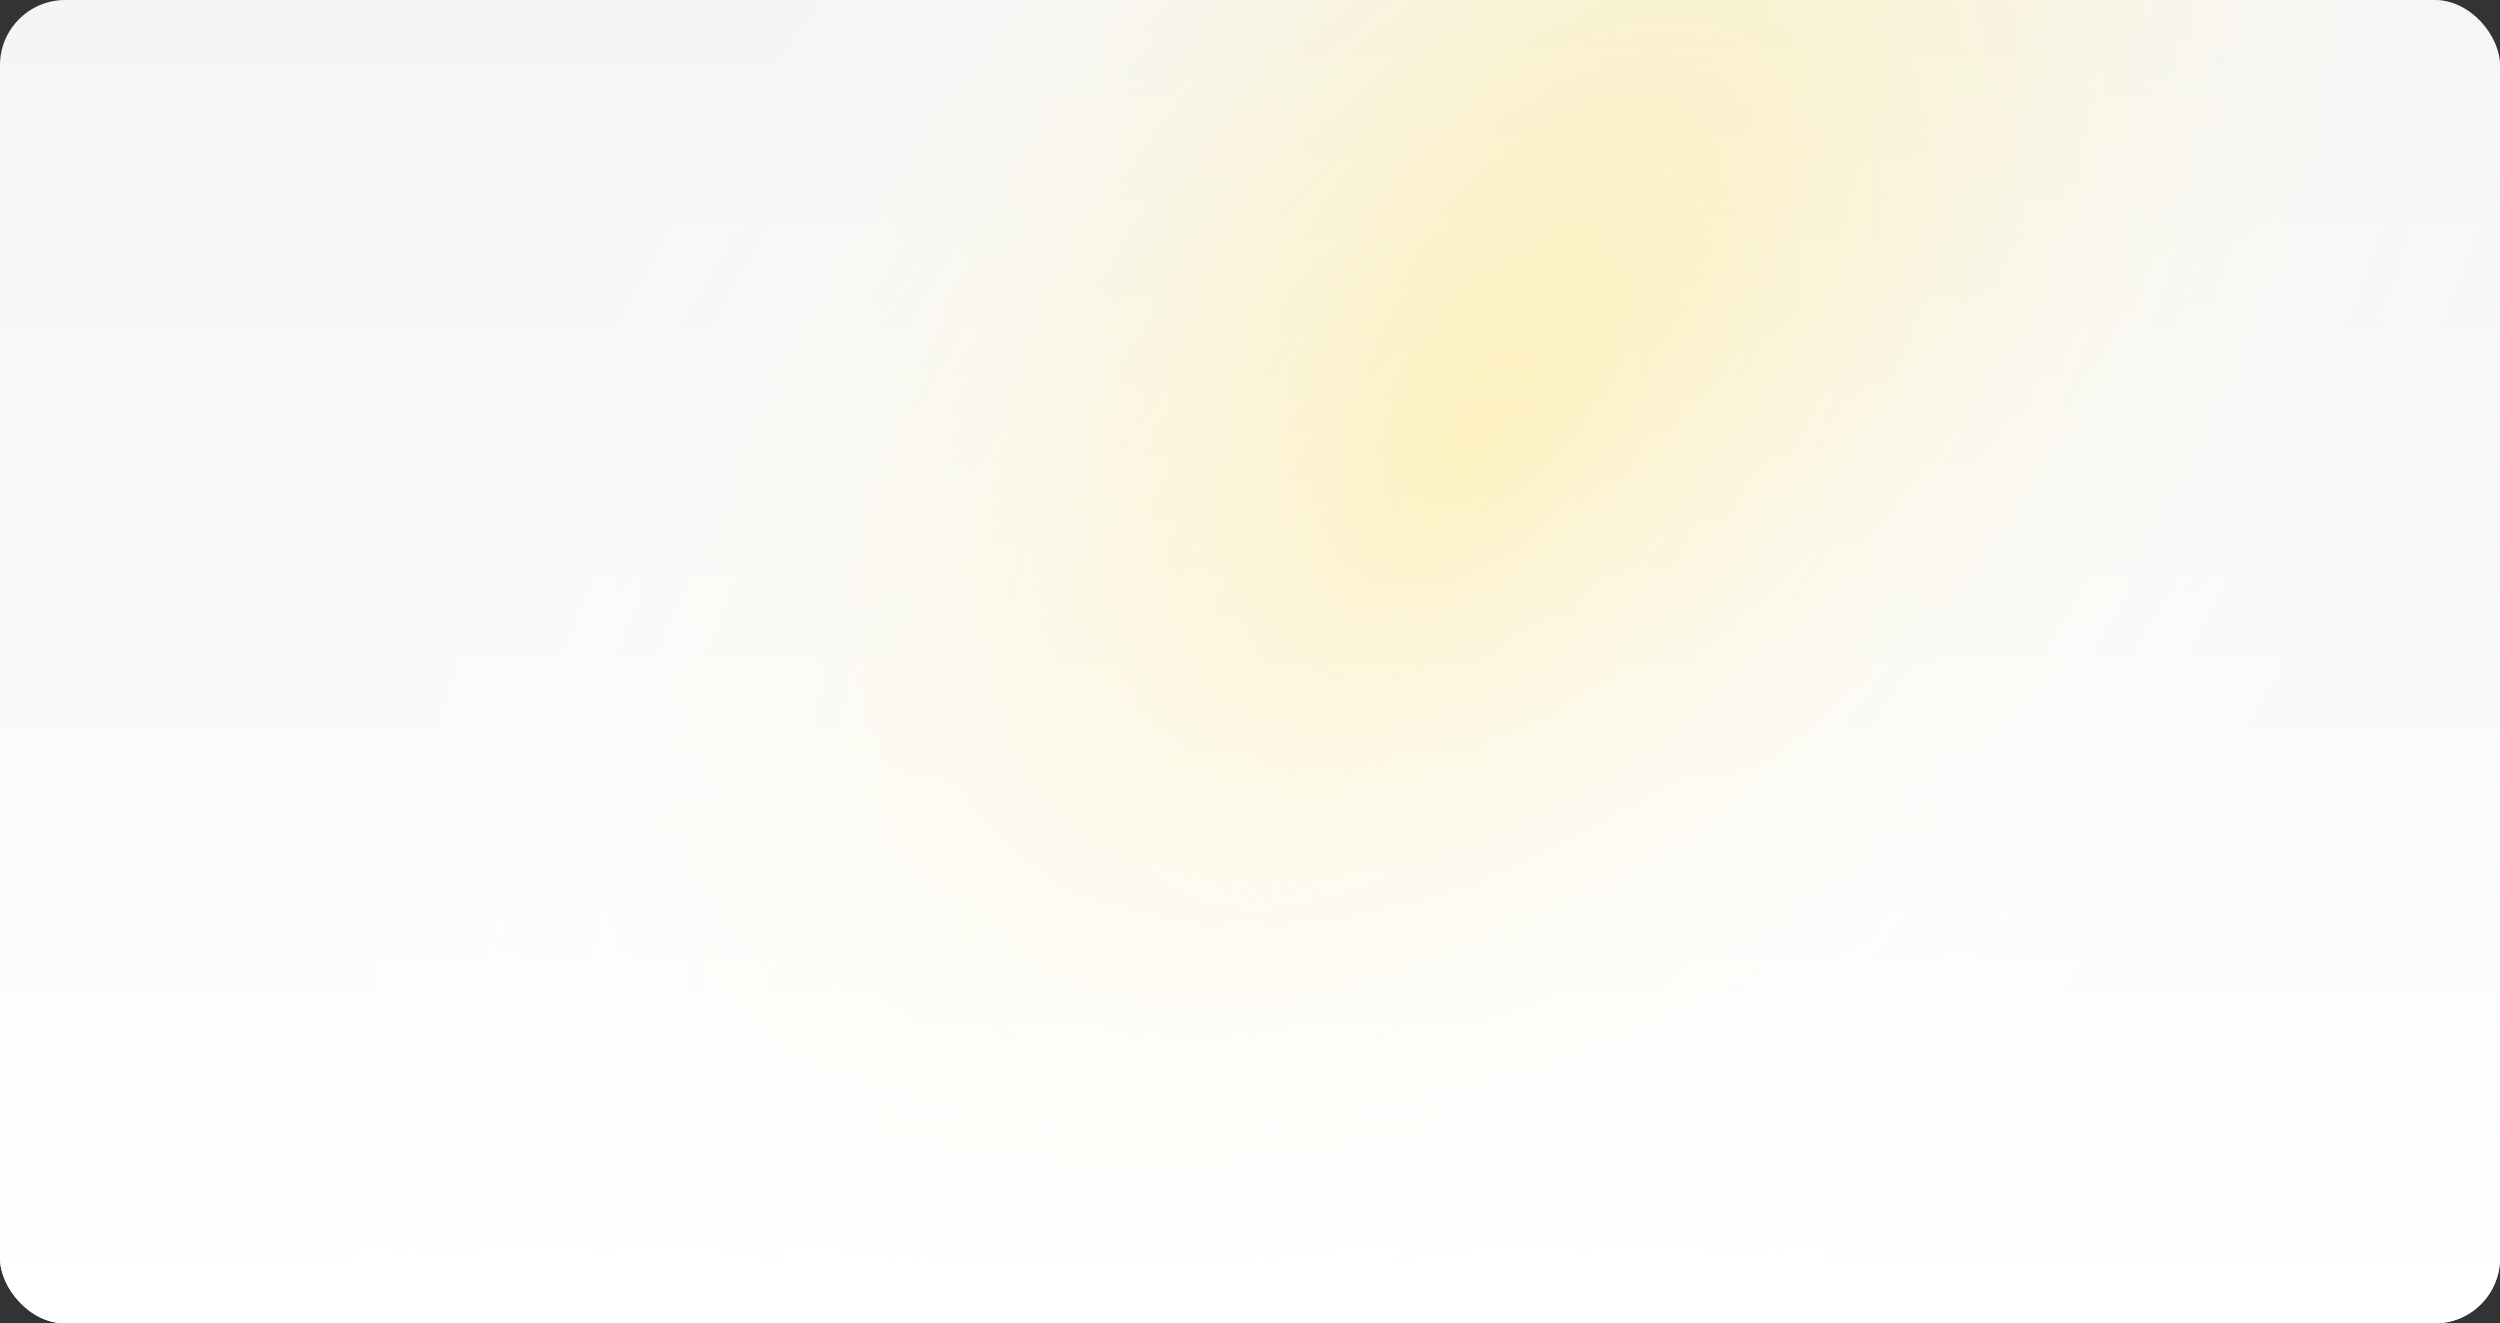 <svg width="1840" height="974" viewBox="0 0 1840 974" fill="none" xmlns="http://www.w3.org/2000/svg">
<rect x="0" y="0" width="1840" height="974" fill="#333333" stroke="none"/>
<rect width="1840" height="974" rx="48" fill="#f4f5f7"/>
<rect width="1840" height="974" rx="48" fill="url(#paint0_radial_895_1995)"/>
<rect width="1840" height="974" rx="48" fill="url(#paint1_linear_895_1995)"/>
<defs>
<radialGradient id="paint0_radial_895_1995" cx="0" cy="0" r="1" gradientTransform="matrix(-490 -373.874 706.292 -952.863 1077 341.915)" gradientUnits="userSpaceOnUse">
<stop stop-color="#FBE99F"/>
<stop offset="1" stop-color="white" stop-opacity="0"/>
</radialGradient>
<linearGradient id="paint1_linear_895_1995" x1="920" y1="0" x2="920" y2="974" gradientUnits="userSpaceOnUse">
<stop stop-color="white" stop-opacity="0"/>
<stop offset="1" stop-color="white"/>
</linearGradient>
</defs>
</svg>
